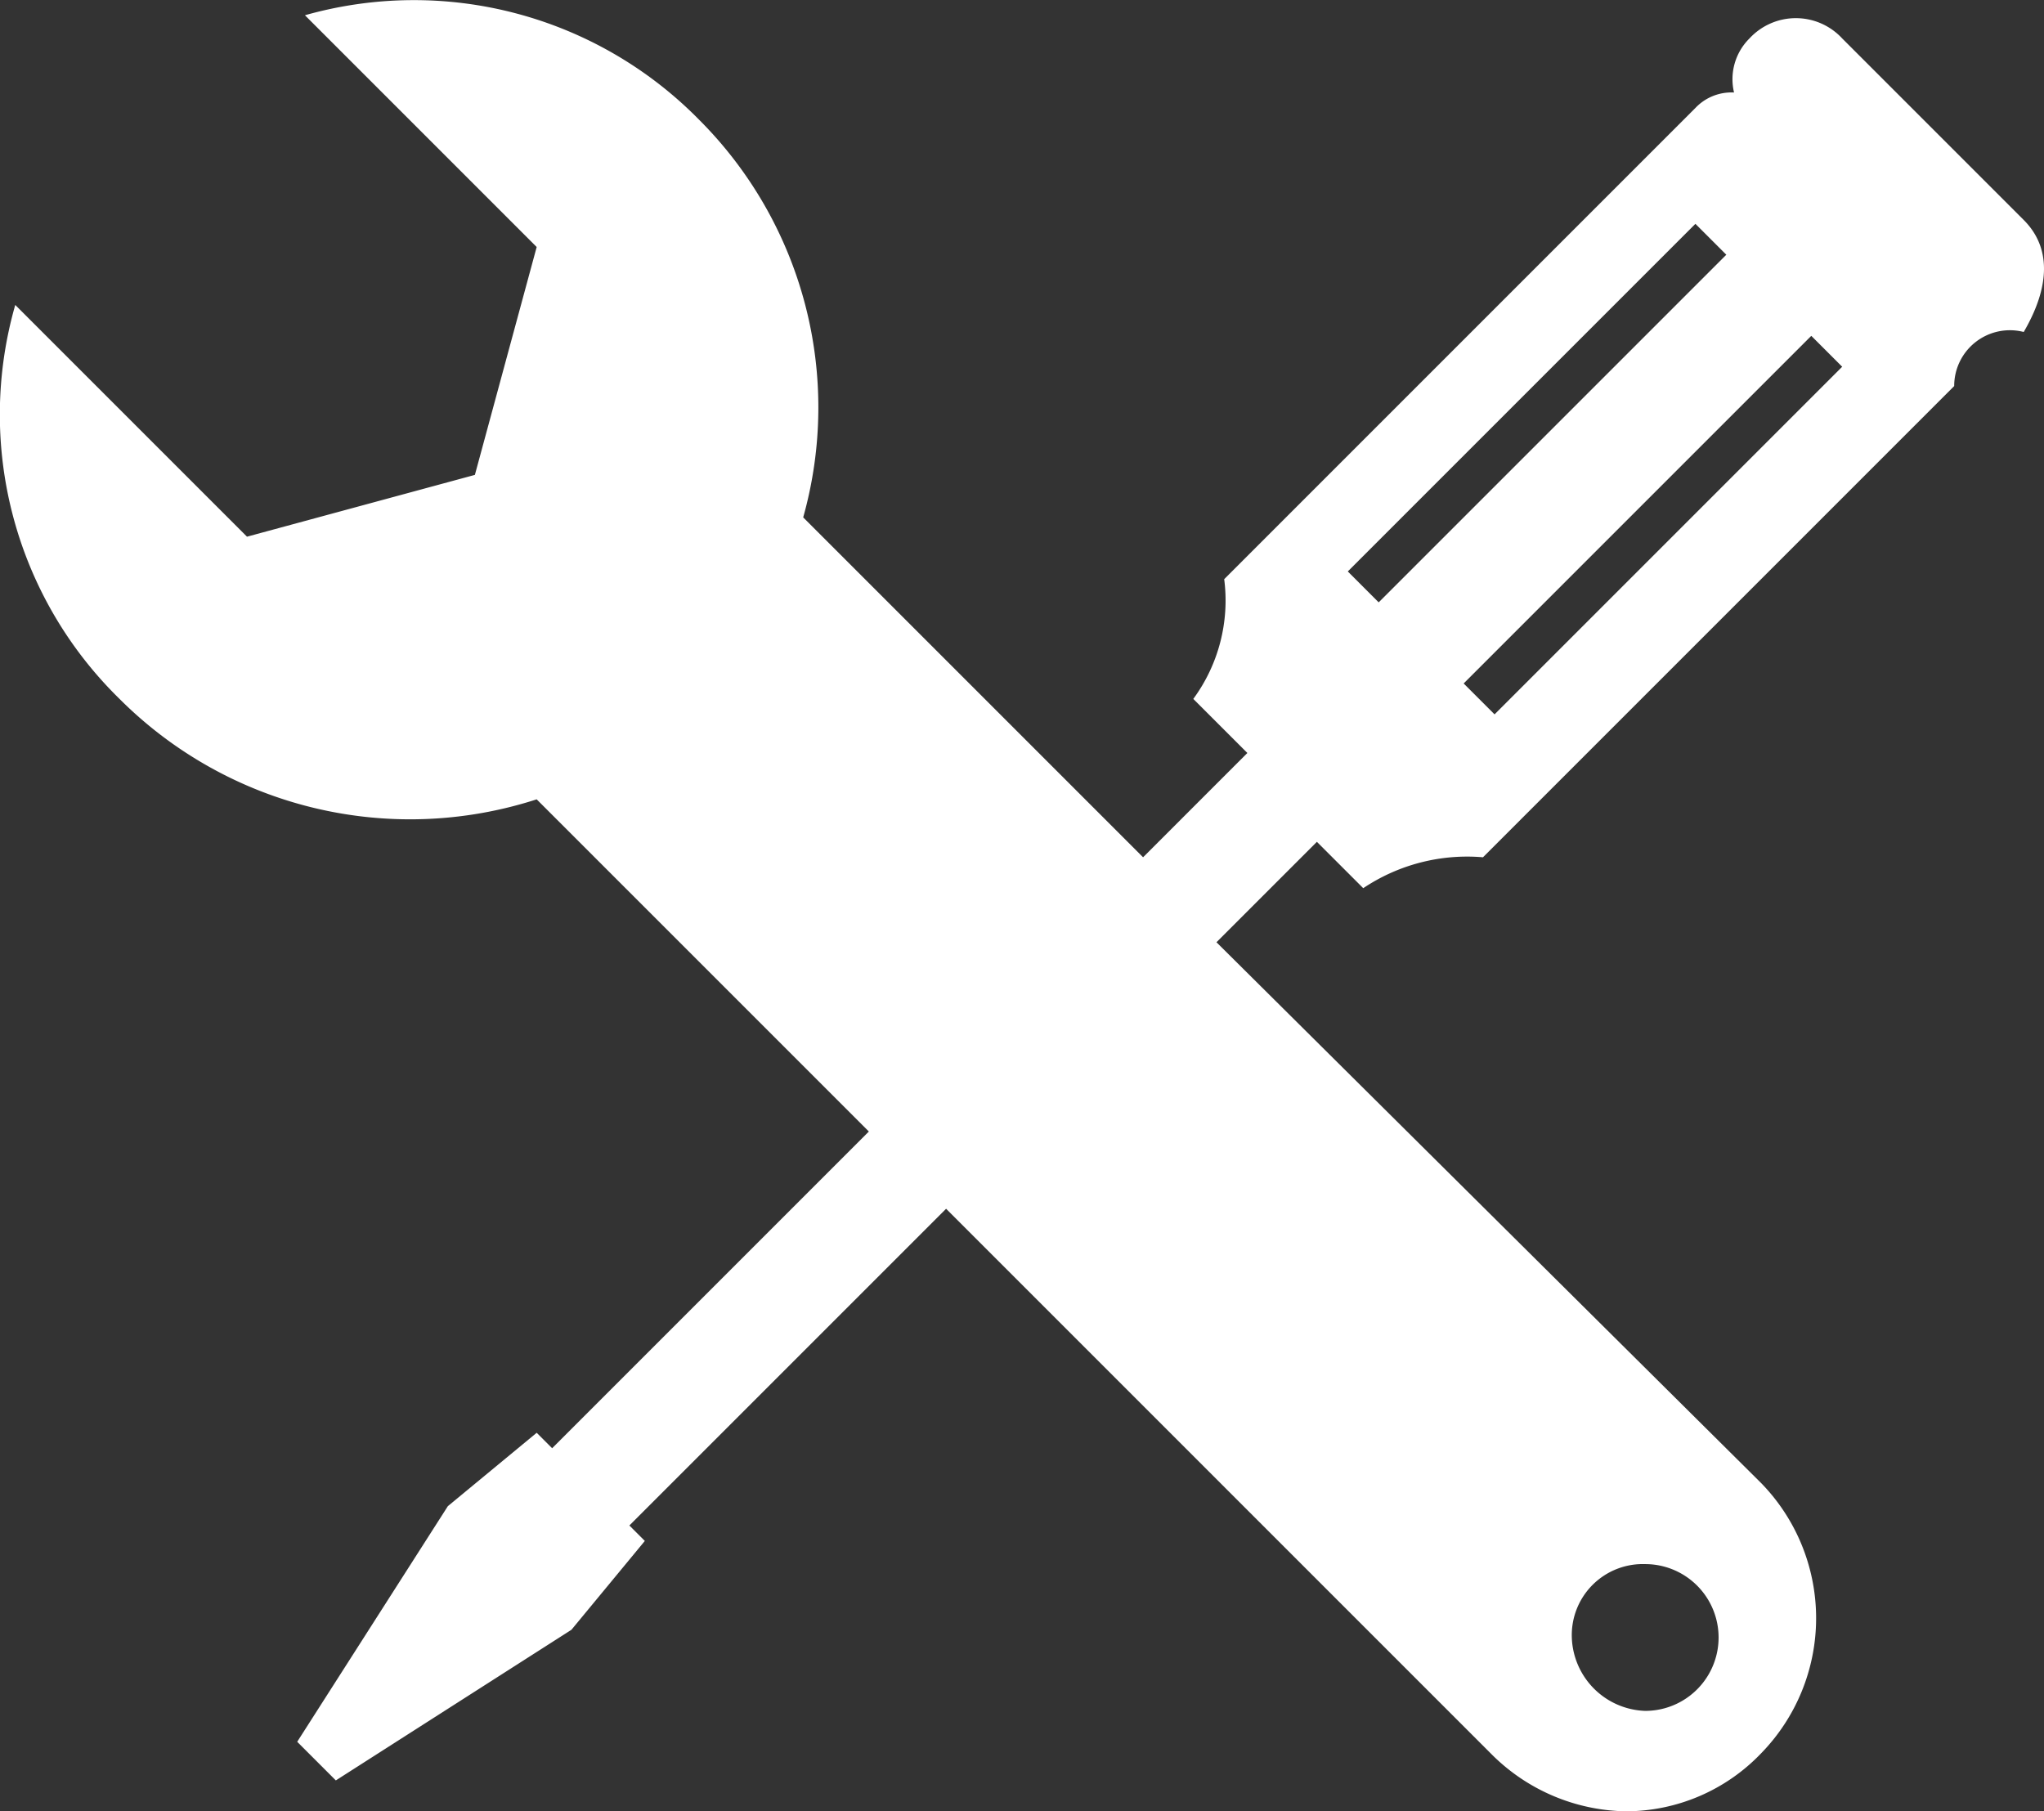 <svg xmlns="http://www.w3.org/2000/svg" width="52.92" height="46.895" viewBox="0 0 52.92 46.895">
  <rect x="0" y="0" width="52.92" height="46.895" fill="#333333" stroke="none"/>
  <defs>
    <style>
      .cls-1 {
        fill: #fff;
      }
    </style>
  </defs>
  <path id="Path_384" data-name="Path 384" class="cls-1" d="M731.1,350l-4.7-4.7a1.634,1.634,0,0,0-2.4,0,1.485,1.485,0,0,0-.4,1.4,1.284,1.284,0,0,0-1,.4h0l-12.2,12.2a4.3,4.3,0,0,1-.8,3.1l1.3,1.3h0l.1.1-2.7,2.7-8.8-8.8a10.527,10.527,0,0,0-2.7-10.3,10.351,10.351,0,0,0-10.2-2.7l6,6-1.6,5.9-5.9,1.6-6-6a10.294,10.294,0,0,0,2.7,10.2,10.637,10.637,0,0,0,10.8,2.6h0l8.6,8.6-8.2,8.2-.4-.4-2.3,1.9-3.9,6.1,1,1,6.1-3.9,1.9-2.3-.4-.4,8.2-8.2,14.1,14.1a5.023,5.023,0,0,0,3.5,1.5,4.852,4.852,0,0,0,3.5-1.5,5.011,5.011,0,0,0,0-7l-14.1-14,2.6-2.6,1.2,1.2a4.831,4.831,0,0,1,3.1-.8l12-12,.2-.2h0a1.442,1.442,0,0,1,1.8-1.4C731.8,351.7,731.8,350.7,731.1,350Zm-9.8,34.8a1.9,1.9,0,1,1,0,3.8,1.967,1.967,0,0,1-1.9-1.9A1.839,1.839,0,0,1,721.3,384.8Zm-6.9-24.9-.8-.8,9-9,.8.8Zm3,2.9-.8-.8,9-9,.8.8Z" transform="translate(-678.705 -344.305)"/>
</svg>
